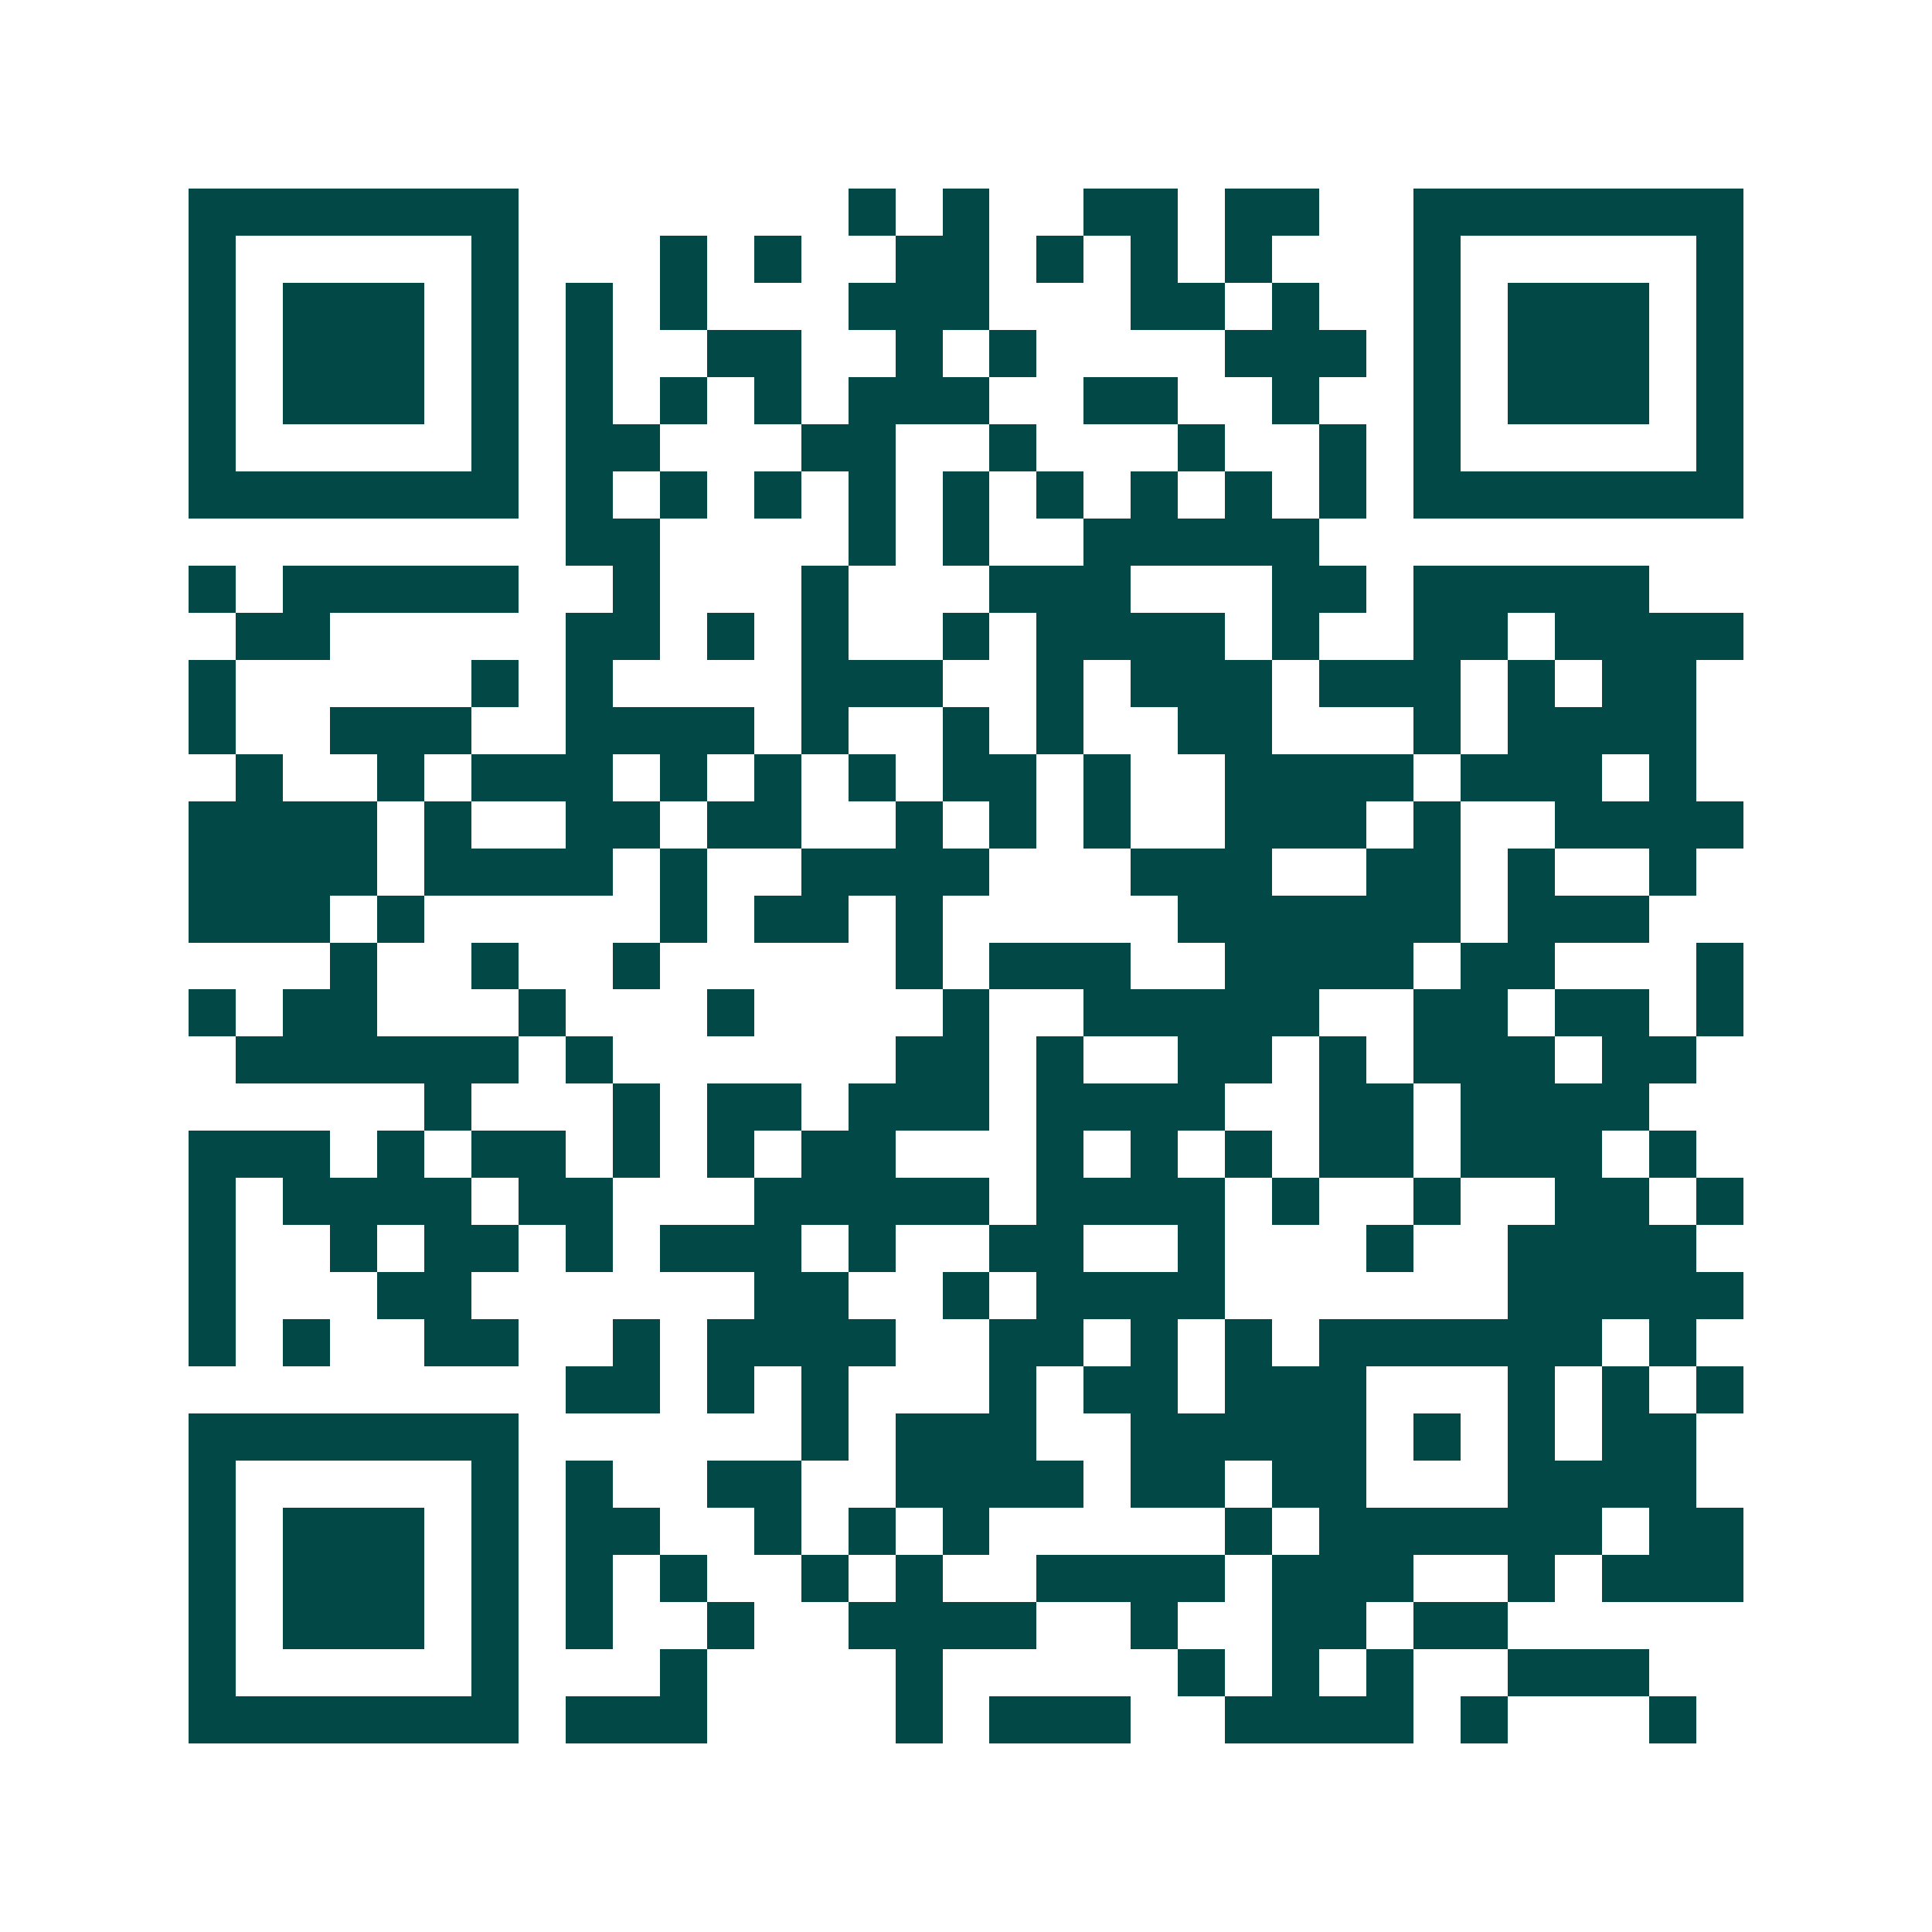 <svg xmlns="http://www.w3.org/2000/svg" width="200" height="200" viewBox="0 0 41 41" shape-rendering="crispEdges"><path fill="#ffffff" d="M0 0h41v41H0z"/><path stroke="#014847" d="M4 4.5h7m7 0h1m1 0h1m2 0h2m1 0h2m2 0h7M4 5.5h1m5 0h1m3 0h1m1 0h1m2 0h2m1 0h1m1 0h1m1 0h1m3 0h1m5 0h1M4 6.5h1m1 0h3m1 0h1m1 0h1m1 0h1m3 0h3m3 0h2m1 0h1m2 0h1m1 0h3m1 0h1M4 7.5h1m1 0h3m1 0h1m1 0h1m2 0h2m2 0h1m1 0h1m4 0h3m1 0h1m1 0h3m1 0h1M4 8.5h1m1 0h3m1 0h1m1 0h1m1 0h1m1 0h1m1 0h3m2 0h2m2 0h1m2 0h1m1 0h3m1 0h1M4 9.5h1m5 0h1m1 0h2m3 0h2m2 0h1m3 0h1m2 0h1m1 0h1m5 0h1M4 10.5h7m1 0h1m1 0h1m1 0h1m1 0h1m1 0h1m1 0h1m1 0h1m1 0h1m1 0h1m1 0h7M12 11.5h2m4 0h1m1 0h1m2 0h5M4 12.5h1m1 0h5m2 0h1m3 0h1m3 0h3m3 0h2m1 0h5M5 13.5h2m5 0h2m1 0h1m1 0h1m2 0h1m1 0h4m1 0h1m2 0h2m1 0h4M4 14.5h1m5 0h1m1 0h1m4 0h3m2 0h1m1 0h3m1 0h3m1 0h1m1 0h2M4 15.5h1m2 0h3m2 0h4m1 0h1m2 0h1m1 0h1m2 0h2m3 0h1m1 0h4M5 16.5h1m2 0h1m1 0h3m1 0h1m1 0h1m1 0h1m1 0h2m1 0h1m2 0h4m1 0h3m1 0h1M4 17.5h4m1 0h1m2 0h2m1 0h2m2 0h1m1 0h1m1 0h1m2 0h3m1 0h1m2 0h4M4 18.5h4m1 0h4m1 0h1m2 0h4m3 0h3m2 0h2m1 0h1m2 0h1M4 19.5h3m1 0h1m5 0h1m1 0h2m1 0h1m5 0h6m1 0h3M7 20.5h1m2 0h1m2 0h1m5 0h1m1 0h3m2 0h4m1 0h2m3 0h1M4 21.5h1m1 0h2m3 0h1m3 0h1m4 0h1m2 0h5m2 0h2m1 0h2m1 0h1M5 22.5h6m1 0h1m6 0h2m1 0h1m2 0h2m1 0h1m1 0h3m1 0h2M9 23.5h1m3 0h1m1 0h2m1 0h3m1 0h4m2 0h2m1 0h4M4 24.5h3m1 0h1m1 0h2m1 0h1m1 0h1m1 0h2m3 0h1m1 0h1m1 0h1m1 0h2m1 0h3m1 0h1M4 25.5h1m1 0h4m1 0h2m3 0h5m1 0h4m1 0h1m2 0h1m2 0h2m1 0h1M4 26.5h1m2 0h1m1 0h2m1 0h1m1 0h3m1 0h1m2 0h2m2 0h1m3 0h1m2 0h4M4 27.5h1m3 0h2m6 0h2m2 0h1m1 0h4m6 0h5M4 28.5h1m1 0h1m2 0h2m2 0h1m1 0h4m2 0h2m1 0h1m1 0h1m1 0h6m1 0h1M12 29.5h2m1 0h1m1 0h1m3 0h1m1 0h2m1 0h3m3 0h1m1 0h1m1 0h1M4 30.5h7m6 0h1m1 0h3m2 0h5m1 0h1m1 0h1m1 0h2M4 31.5h1m5 0h1m1 0h1m2 0h2m2 0h4m1 0h2m1 0h2m3 0h4M4 32.5h1m1 0h3m1 0h1m1 0h2m2 0h1m1 0h1m1 0h1m5 0h1m1 0h6m1 0h2M4 33.5h1m1 0h3m1 0h1m1 0h1m1 0h1m2 0h1m1 0h1m2 0h4m1 0h3m2 0h1m1 0h3M4 34.5h1m1 0h3m1 0h1m1 0h1m2 0h1m2 0h4m2 0h1m2 0h2m1 0h2M4 35.5h1m5 0h1m3 0h1m4 0h1m5 0h1m1 0h1m1 0h1m2 0h3M4 36.5h7m1 0h3m4 0h1m1 0h3m2 0h4m1 0h1m3 0h1"/></svg>
